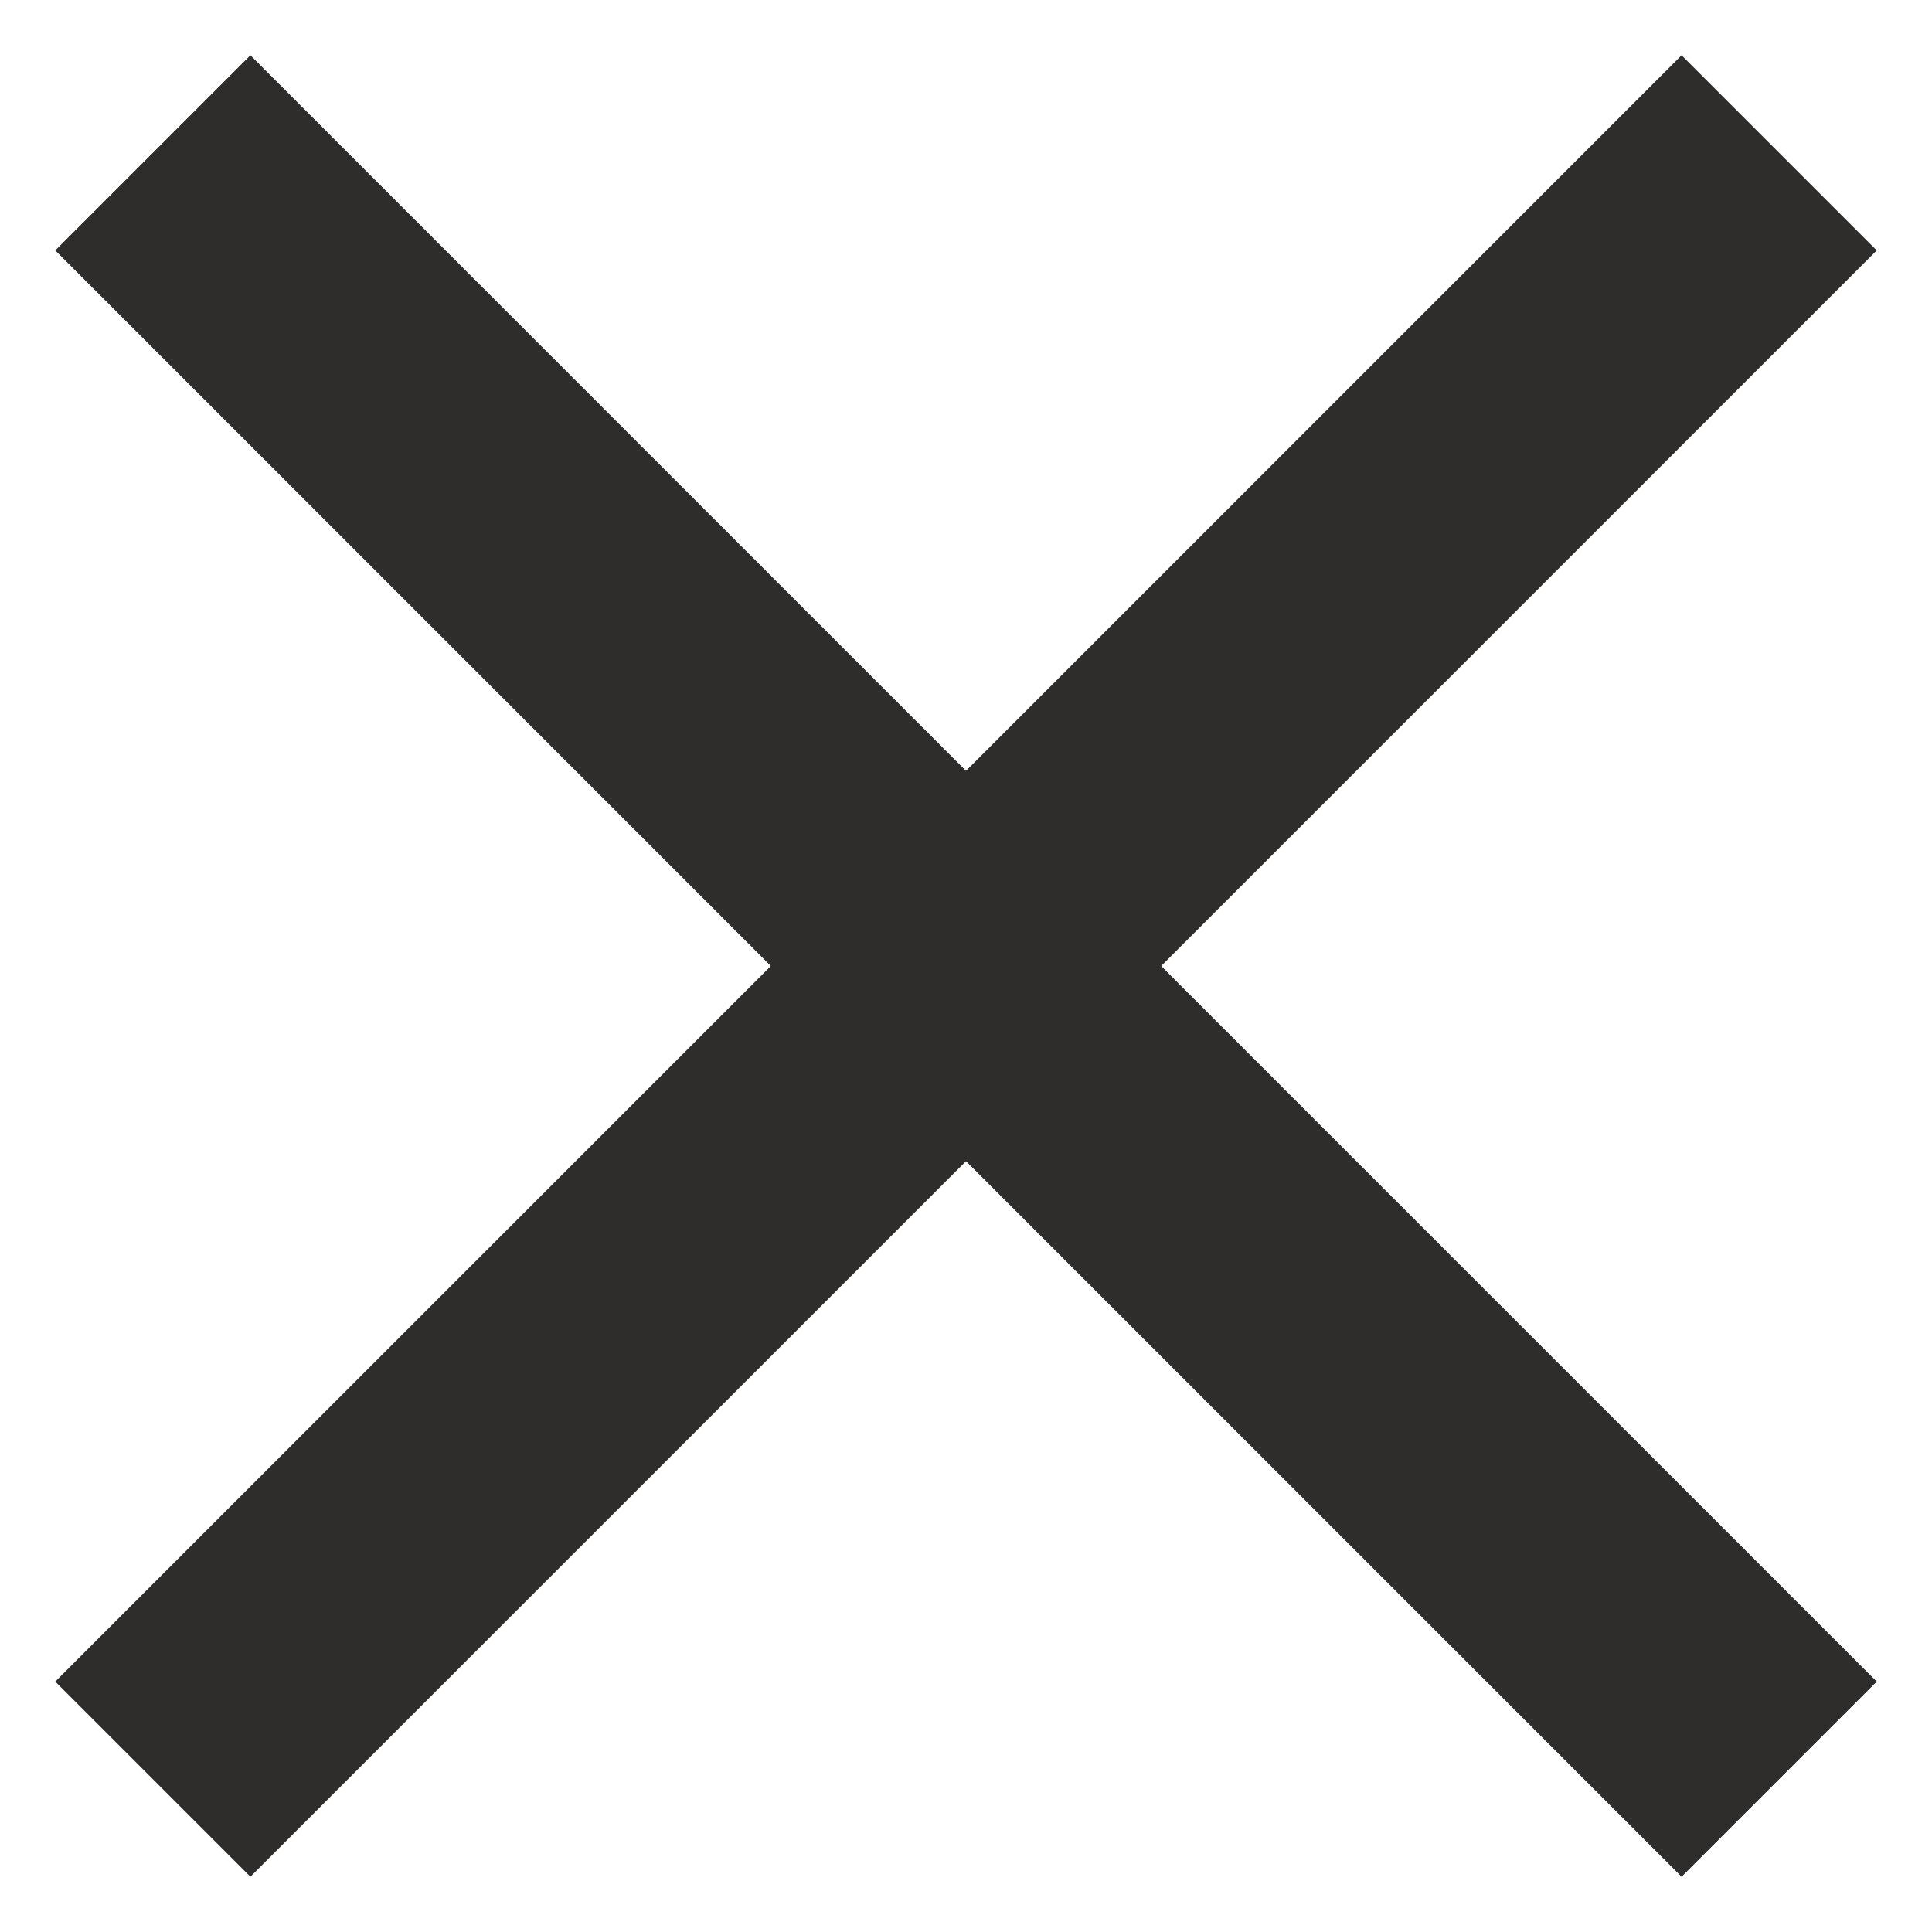 <?xml version="1.0" encoding="UTF-8"?>
<svg width="21px" height="21px" viewBox="0 0 21 21" version="1.1" xmlns="http://www.w3.org/2000/svg" xmlns:xlink="http://www.w3.org/1999/xlink">
    <!-- Generator: sketchtool 63.1 (101010) - https://sketch.com -->
    <title>CDE81503-E0A7-49B9-8CB3-738CA3FDE440</title>
    <desc>Created with sketchtool.</desc>
    <g id="Mobile" stroke="none" stroke-width="1" fill="none" fill-rule="evenodd">
        <g id="OUT-6-Listado-de-productos-aka-Teaser-FILTRO-OFFCANVAS" transform="translate(-15, -34)" fill="#2E2D2C">
            <g id="FILTRO-OFFCANVAS" transform="translate(0, 20)">
                <g id="icono-cerrar" transform="translate(15, 14)">
                    <g id="Rectangle">
                        <rect transform="translate(10.5, 10.5) rotate(-315) translate(-10.5, -10.5) " x="-2" y="9" width="25" height="3"></rect>
                        <rect transform="translate(10.5, 10.5) rotate(-45) translate(-10.5, -10.5) " x="-2" y="9" width="25" height="3"></rect>
                    </g>
                </g>
            </g>
        </g>
    </g>
</svg>
